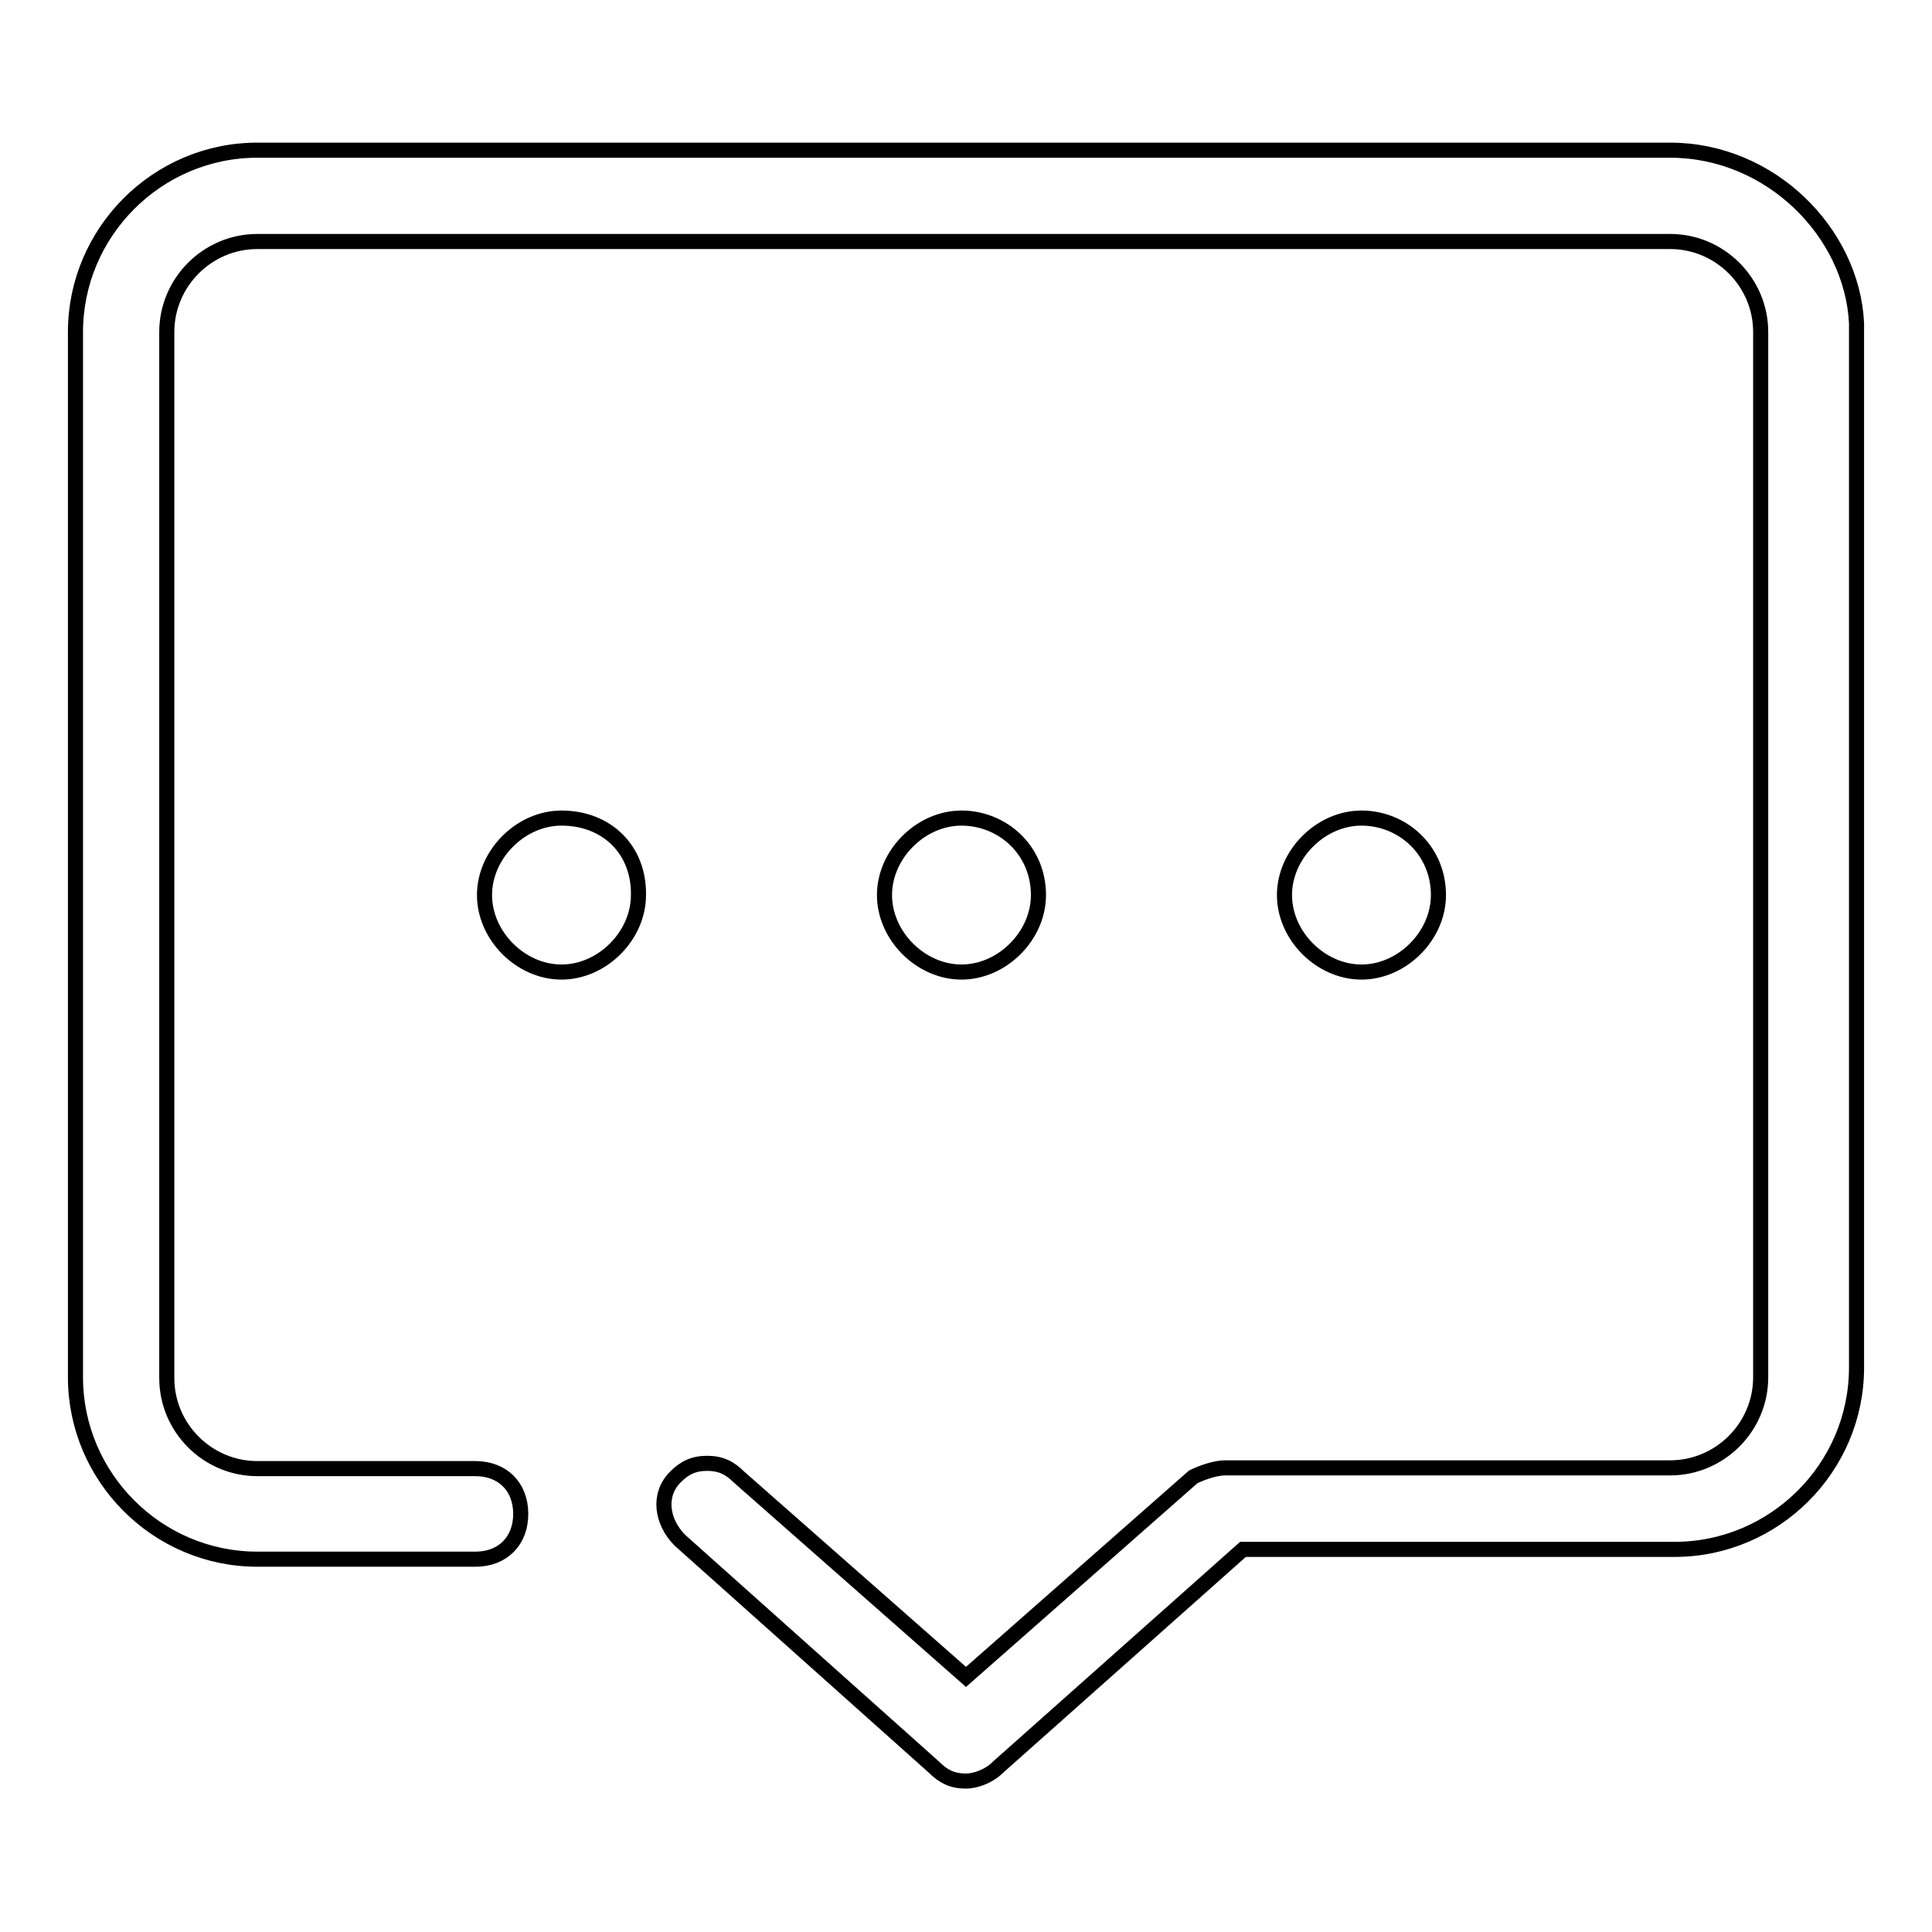 <?xml version="1.0" encoding="utf-8"?>
<!-- Svg Vector Icons : http://www.onlinewebfonts.com/icon -->
<!DOCTYPE svg PUBLIC "-//W3C//DTD SVG 1.1//EN" "http://www.w3.org/Graphics/SVG/1.1/DTD/svg11.dtd">
<svg version="1.1" xmlns="http://www.w3.org/2000/svg" xmlns:xlink="http://www.w3.org/1999/xlink" x="0px" y="0px" viewBox="0 0 256 256" enable-background="new 0 0 256 256" xml:space="preserve">
<g> <path stroke-width="2" fill-opacity="0" stroke="#000000"  d="M221.3,19.9H34.1C20.8,19.9,10,30.8,10,44v138.5c0,13.2,10.8,24.1,24.1,24.1H63c3.6,0,6-2.4,6-6 c0-3.6-2.4-6-6-6H34.1c-6.6,0-12-5.4-12-12V44c0-6.6,5.4-12,12-12h187.2c6.6,0,12,5.4,12,12v138.5c0,6.6-5.4,12-12,12h-57.8h-0.6 h-0.6c-1.2,0-3,0.6-4.2,1.2L128,222.2l-30.1-26.5c-1.2-1.2-2.4-1.8-4.2-1.8c-1.8,0-3,0.6-4.2,1.8c-2.4,2.4-1.8,6,0.6,8.4l33.7,30.1 c1.2,1.2,2.4,1.8,4.2,1.8c1.2,0,3-0.6,4.2-1.8l32.5-28.9h57.2c13.2,0,24.1-10.8,24.1-24.1V42.8C245.4,30.8,234.6,19.9,221.3,19.9 L221.3,19.9z M74.4,108.4c-5.4,0-10.2,4.8-10.2,10.2c0,5.4,4.8,10.2,10.2,10.2c5.4,0,10.2-4.8,10.2-10.2 C84.7,112.6,80.4,108.4,74.4,108.4z M127.4,108.4c-5.4,0-10.2,4.8-10.2,10.2c0,5.4,4.8,10.2,10.2,10.2c5.4,0,10.2-4.8,10.2-10.2 C137.6,112.6,132.8,108.4,127.4,108.4z M180.4,108.4c-5.4,0-10.2,4.8-10.2,10.2c0,5.4,4.8,10.2,10.2,10.2c5.4,0,10.2-4.8,10.2-10.2 C190.6,112.6,185.8,108.4,180.4,108.4z"/></g>
</svg>